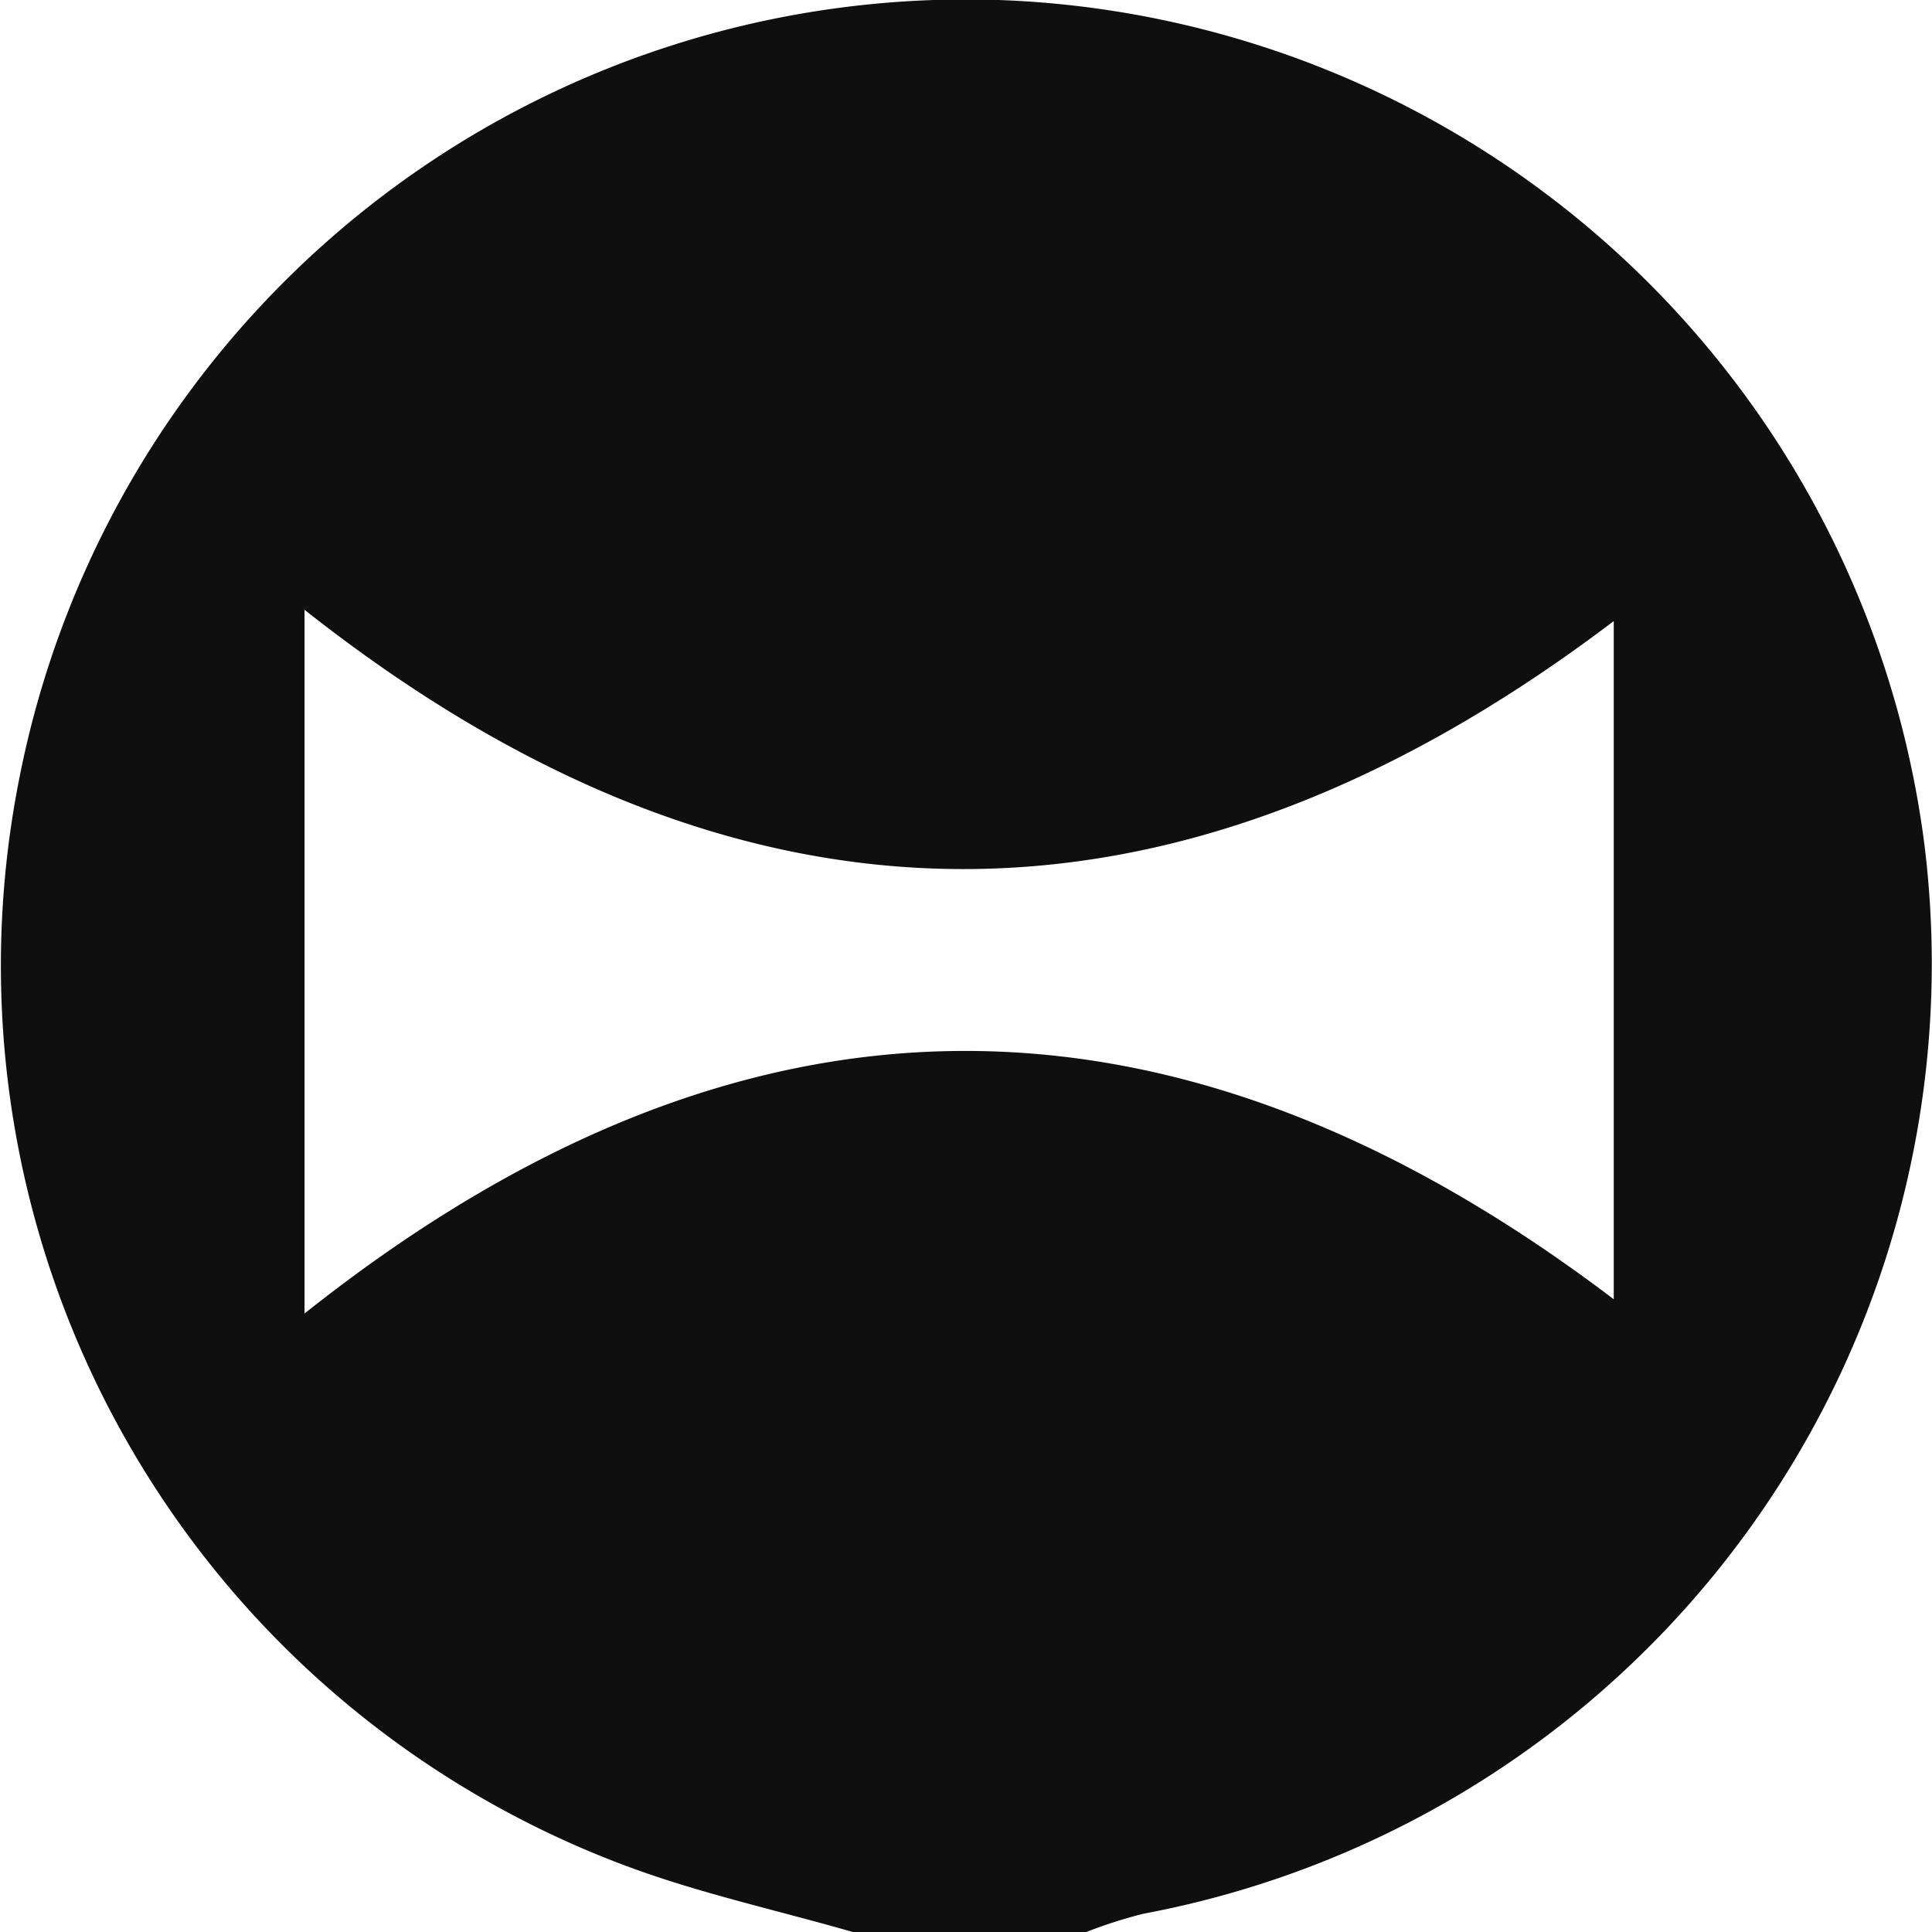 <svg xmlns="http://www.w3.org/2000/svg" width="32" height="32" viewBox="0 0 32 32"><path d="M-452.684,314.833c-1.268-.366-2.569-.647-3.8-1.112a15.914,15.914,0,0,1-10.01-17.966,15.981,15.981,0,0,1,16.463-12.912,16.037,16.037,0,0,1,15.1,14,16.011,16.011,0,0,1-12.941,17.688,7.864,7.864,0,0,0-.953.306Zm12.605-10.48V293.12c-7.371,5.591-14.587,5.422-21.685-.187v11.656C-454.558,298.861-447.395,298.8-440.079,304.353Z" transform="translate(466.808 -282.833)" fill="#0f0f0f"/></svg>